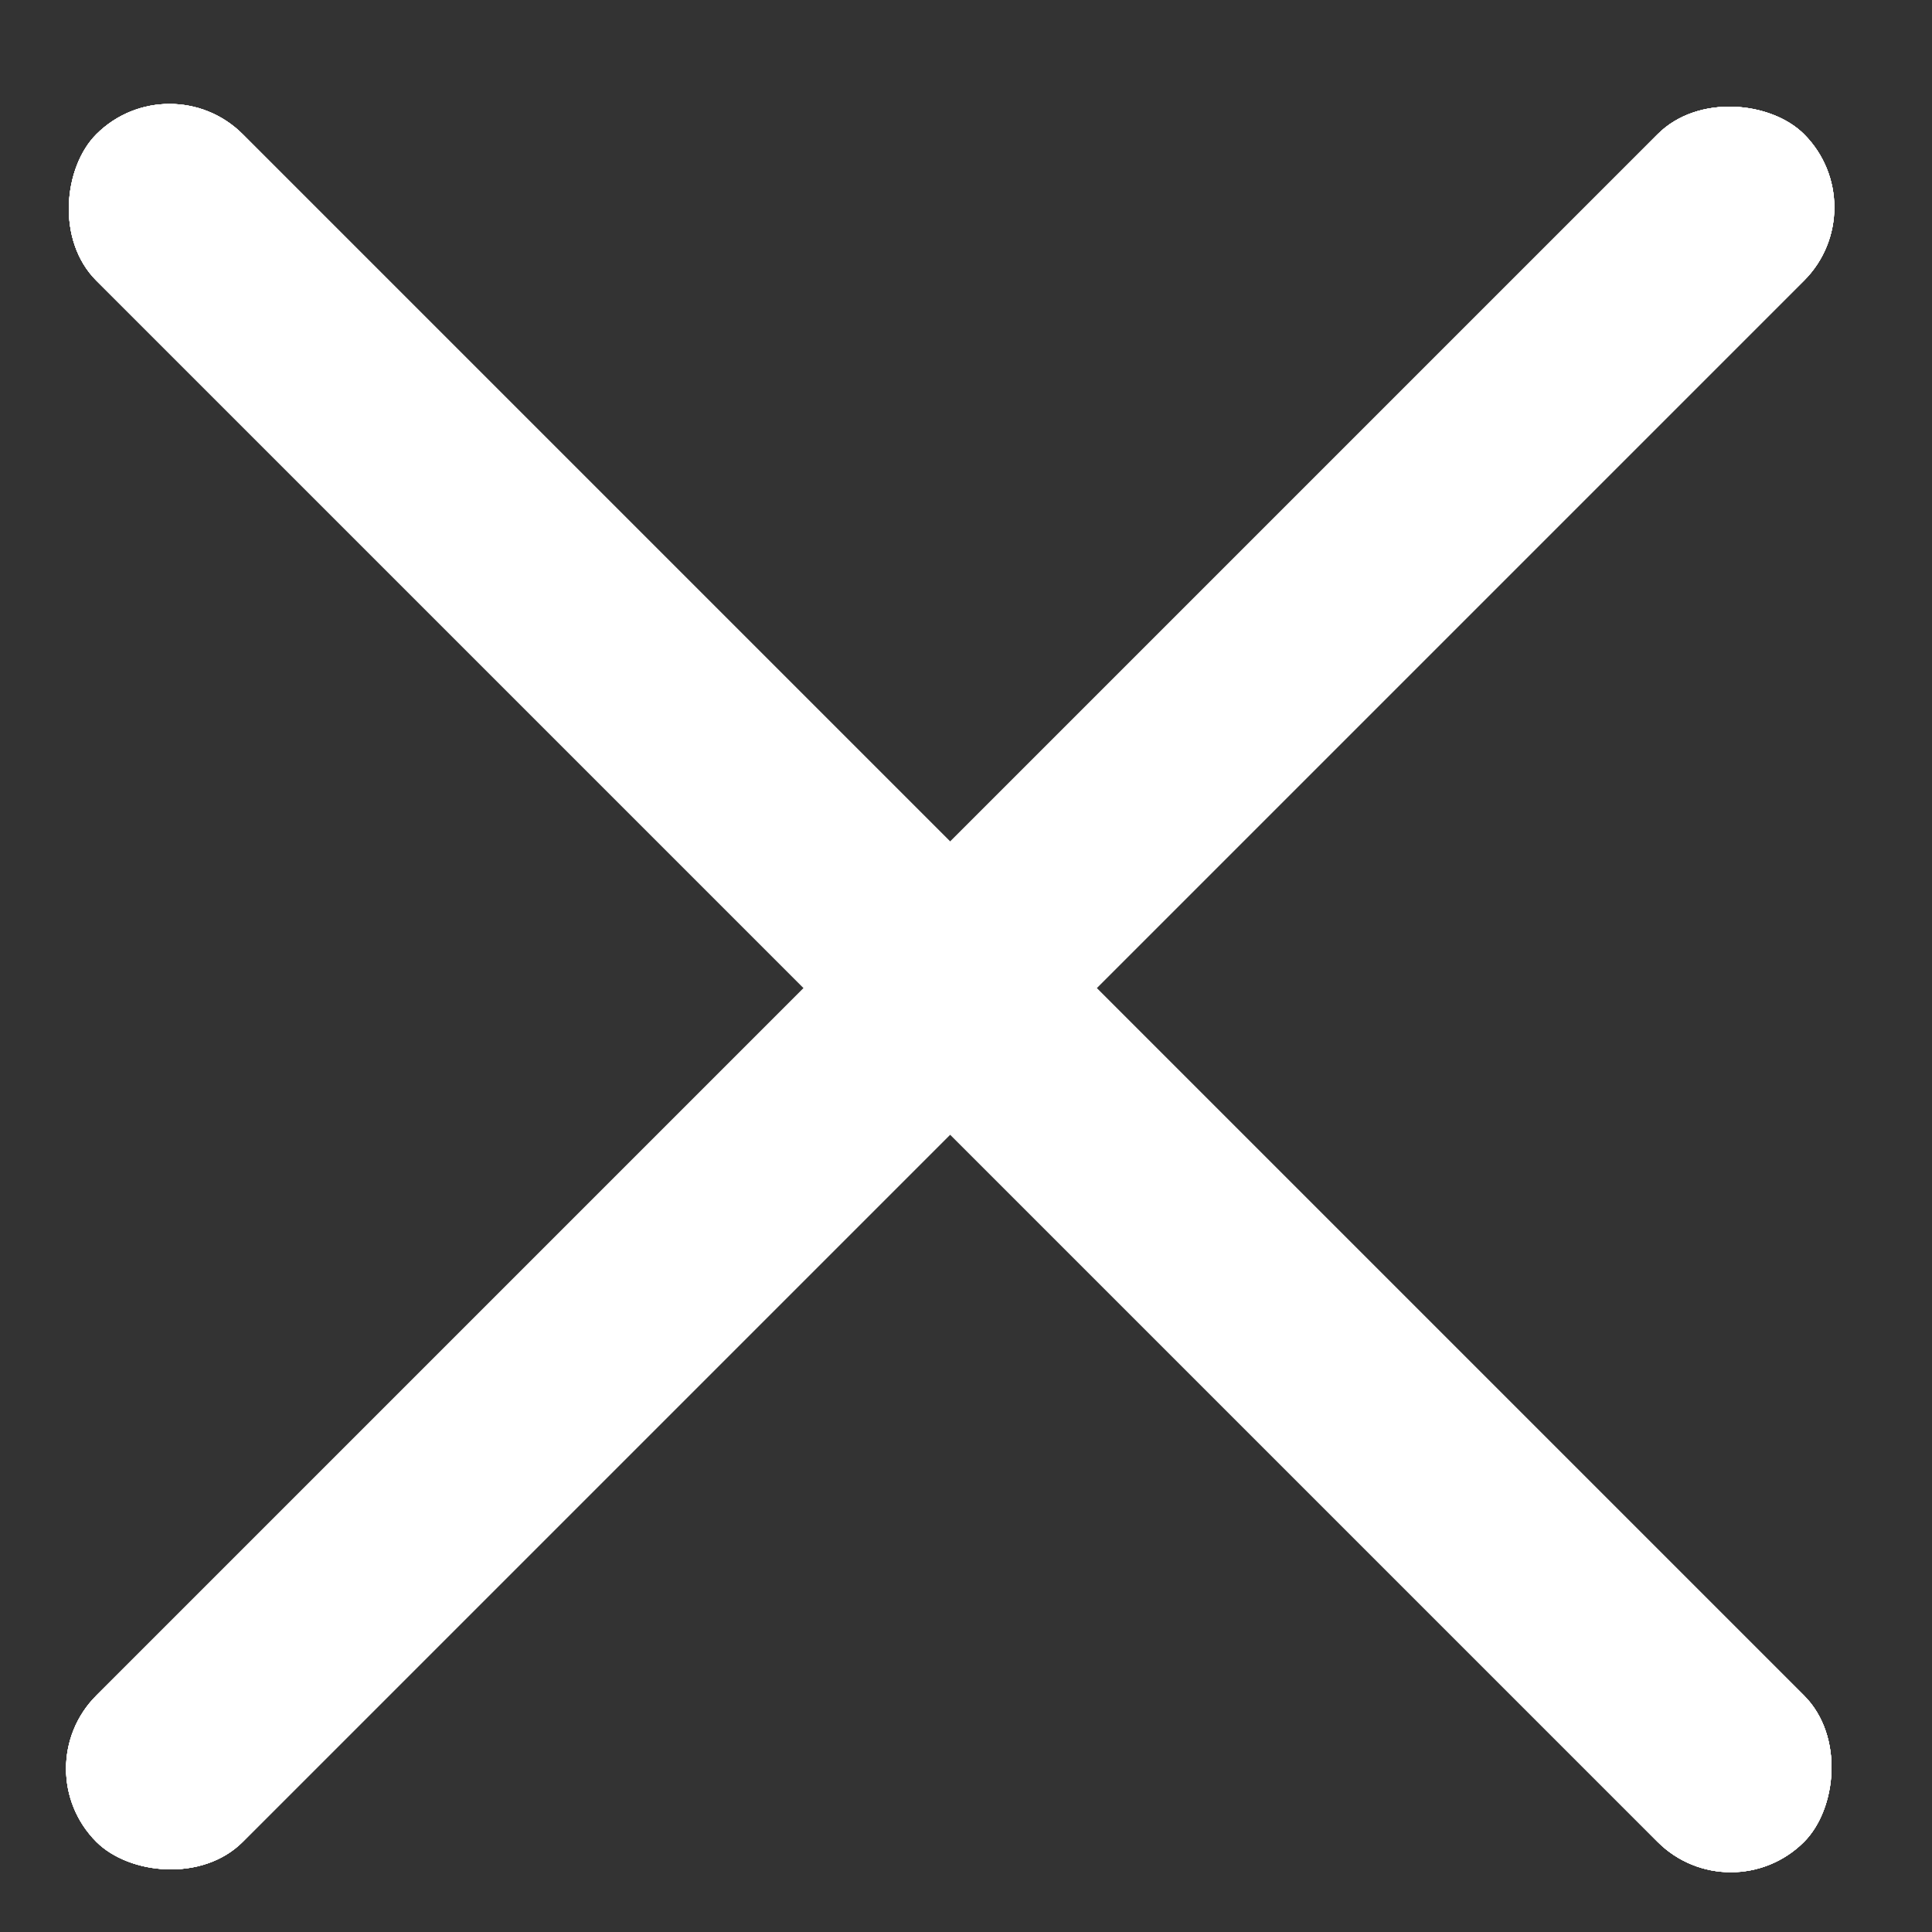 <?xml version="1.0" encoding="UTF-8"?> <svg xmlns="http://www.w3.org/2000/svg" width="28" height="28" viewBox="0 0 28 28" fill="none"><rect x="0" y="0" width="28" height="28" fill="#333333" stroke="none"/> <rect x="2.457" y="0.885" width="35" height="3" rx="1.5" transform="rotate(45 2.457 0.885)" fill="white"></rect> <rect x="2.457" y="0.885" width="35" height="3" rx="1.5" transform="rotate(45 2.457 0.885)" fill="white"></rect> <rect x="2.457" y="0.885" width="35" height="3" rx="1.5" transform="rotate(45 2.457 0.885)" fill="white"></rect> <rect x="2.457" y="0.885" width="35" height="3" rx="1.5" transform="rotate(45 2.457 0.885)" fill="white"></rect> <rect x="2.457" y="0.885" width="35" height="3" rx="1.5" transform="rotate(45 2.457 0.885)" fill="white"></rect> <rect x="0.336" y="25.633" width="35" height="3" rx="1.5" transform="rotate(-45 0.336 25.633)" fill="white"></rect> <rect x="0.336" y="25.633" width="35" height="3" rx="1.5" transform="rotate(-45 0.336 25.633)" fill="white"></rect> <rect x="0.336" y="25.633" width="35" height="3" rx="1.5" transform="rotate(-45 0.336 25.633)" fill="white"></rect> <rect x="0.336" y="25.633" width="35" height="3" rx="1.5" transform="rotate(-45 0.336 25.633)" fill="white"></rect> <rect x="0.336" y="25.633" width="35" height="3" rx="1.5" transform="rotate(-45 0.336 25.633)" fill="white"></rect> </svg> 